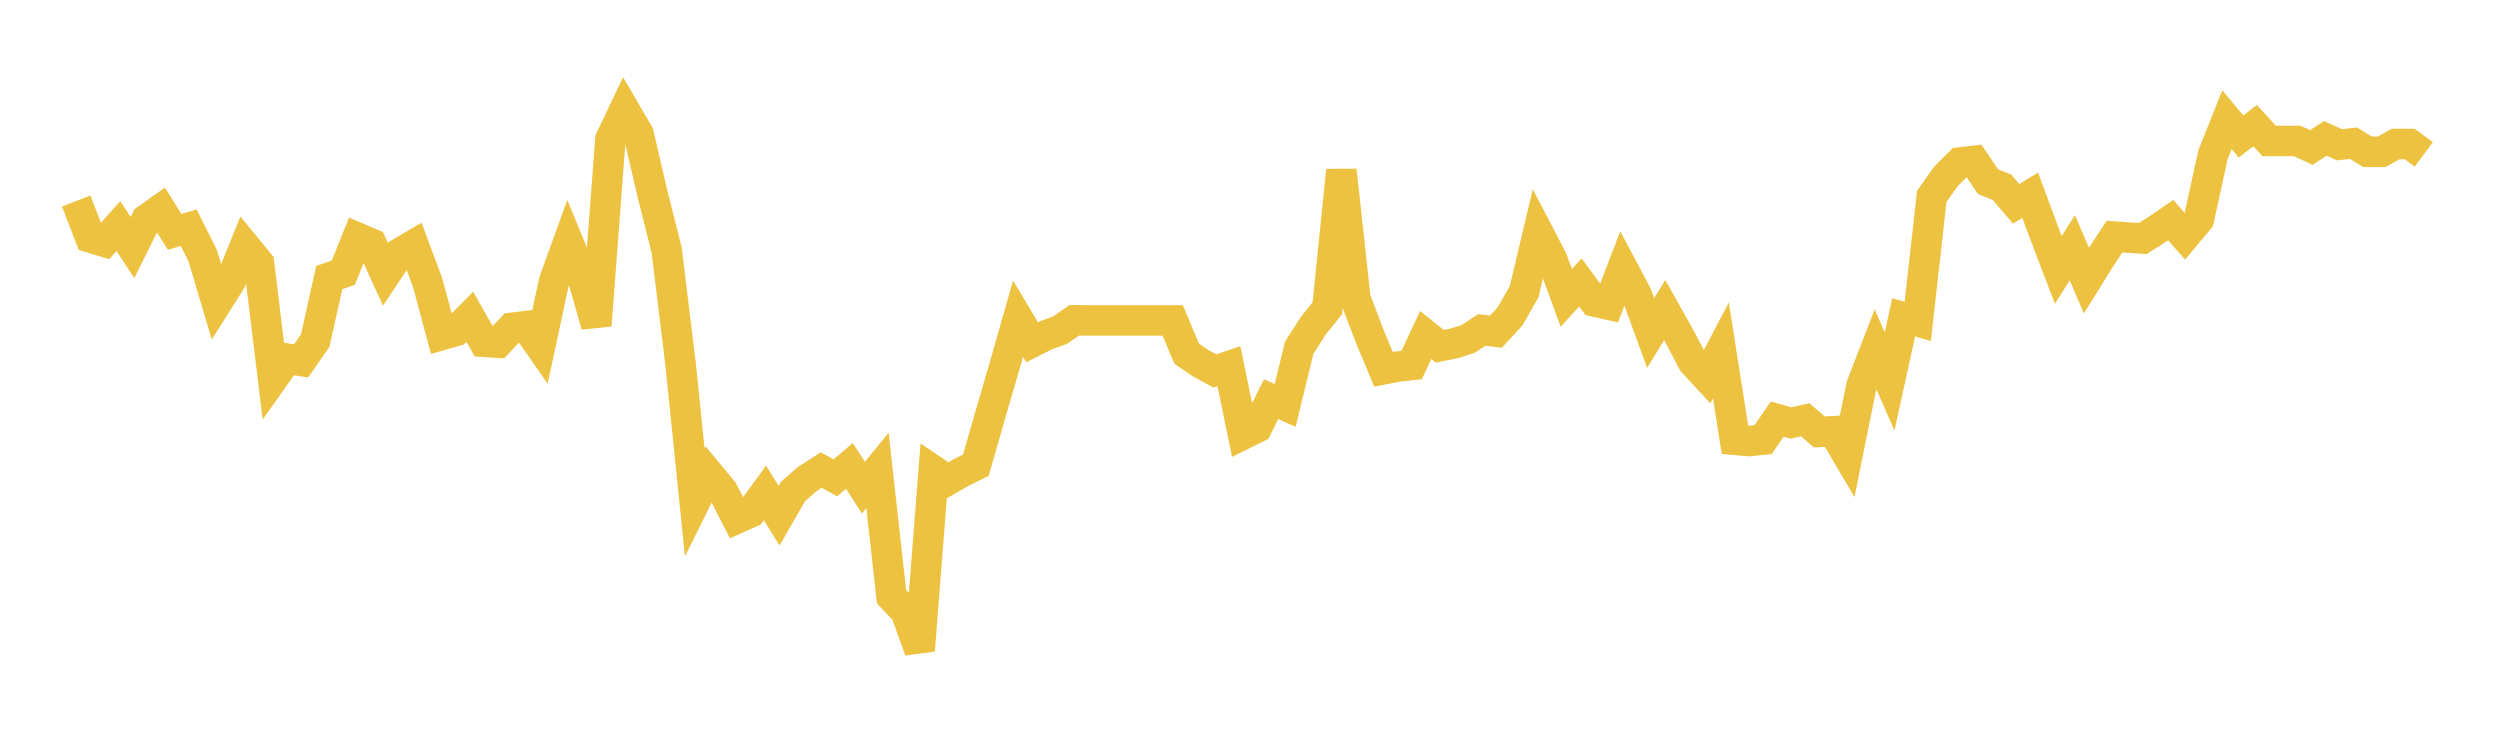 <svg width="164" height="48" xmlns="http://www.w3.org/2000/svg" xmlns:xlink="http://www.w3.org/1999/xlink"><path fill="none" stroke="rgb(237,194,64)" stroke-width="2" d="M5,13.187L5.922,15.583L6.844,15.861L7.766,14.831L8.689,16.24L9.611,14.387L10.533,13.734L11.455,15.211L12.377,14.934L13.299,16.777L14.222,19.877L15.144,18.413L16.066,16.141L16.988,17.264L17.91,24.83L18.832,23.528L19.754,23.677L20.677,22.342L21.599,18.207L22.521,17.891L23.443,15.592L24.365,15.983L25.287,18.003L26.21,16.616L27.132,16.073L28.054,18.553L28.976,21.977L29.898,21.711L30.82,20.779L31.743,22.42L32.665,22.482L33.587,21.502L34.509,21.391L35.431,22.714L36.353,18.43L37.275,15.885L38.198,18.12L39.12,21.35L40.042,9.145L40.964,7.201L41.886,8.78L42.808,12.743L43.731,16.396L44.653,23.939L45.575,32.958L46.497,31.101L47.419,32.215L48.341,34.013L49.263,33.596L50.186,32.336L51.108,33.833L52.03,32.231L52.952,31.429L53.874,30.834L54.796,31.348L55.719,30.565L56.641,31.989L57.563,30.862L58.485,39.142L59.407,40.117L60.329,42.664L61.251,30.877L62.174,31.5L63.096,30.972L64.018,30.516L64.94,27.294L65.862,24.142L66.784,20.904L67.707,22.454L68.629,21.99L69.551,21.651L70.473,21.009L71.395,21.02L72.317,21.02L73.24,21.02L74.162,21.02L75.084,21.02L76.006,21.02L76.928,21.02L77.85,23.204L78.772,23.833L79.695,24.333L80.617,24.018L81.539,28.501L82.461,28.043L83.383,26.184L84.305,26.597L85.228,22.815L86.15,21.372L87.072,20.218L87.994,11.175L88.916,19.595L89.838,22.018L90.76,24.228L91.683,24.048L92.605,23.945L93.527,21.977L94.449,22.715L95.371,22.532L96.293,22.24L97.216,21.643L98.138,21.758L99.06,20.754L99.982,19.138L100.904,15.254L101.826,17.021L102.749,19.541L103.671,18.526L104.593,19.778L105.515,19.985L106.437,17.58L107.359,19.315L108.281,21.847L109.204,20.341L110.126,21.983L111.048,23.739L111.97,24.738L112.892,22.982L113.814,28.853L114.737,28.935L115.659,28.84L116.581,27.494L117.503,27.748L118.425,27.536L119.347,28.337L120.269,28.29L121.192,29.854L122.114,25.294L123.036,22.916L123.958,25.025L124.88,20.816L125.802,21.08L126.725,12.881L127.647,11.575L128.569,10.658L129.491,10.552L130.413,11.916L131.335,12.286L132.257,13.371L133.18,12.807L134.102,15.295L135.024,17.708L135.946,16.25L136.868,18.405L137.79,16.919L138.713,15.52L139.635,15.586L140.557,15.648L141.479,15.073L142.401,14.442L143.323,15.494L144.246,14.391L145.168,10.164L146.09,7.848L147.012,8.953L147.934,8.237L148.856,9.248L149.778,9.248L150.701,9.248L151.623,9.674L152.545,9.078L153.467,9.497L154.389,9.394L155.311,9.958L156.234,9.958L157.156,9.445L158.078,9.445L159,10.129"></path></svg>